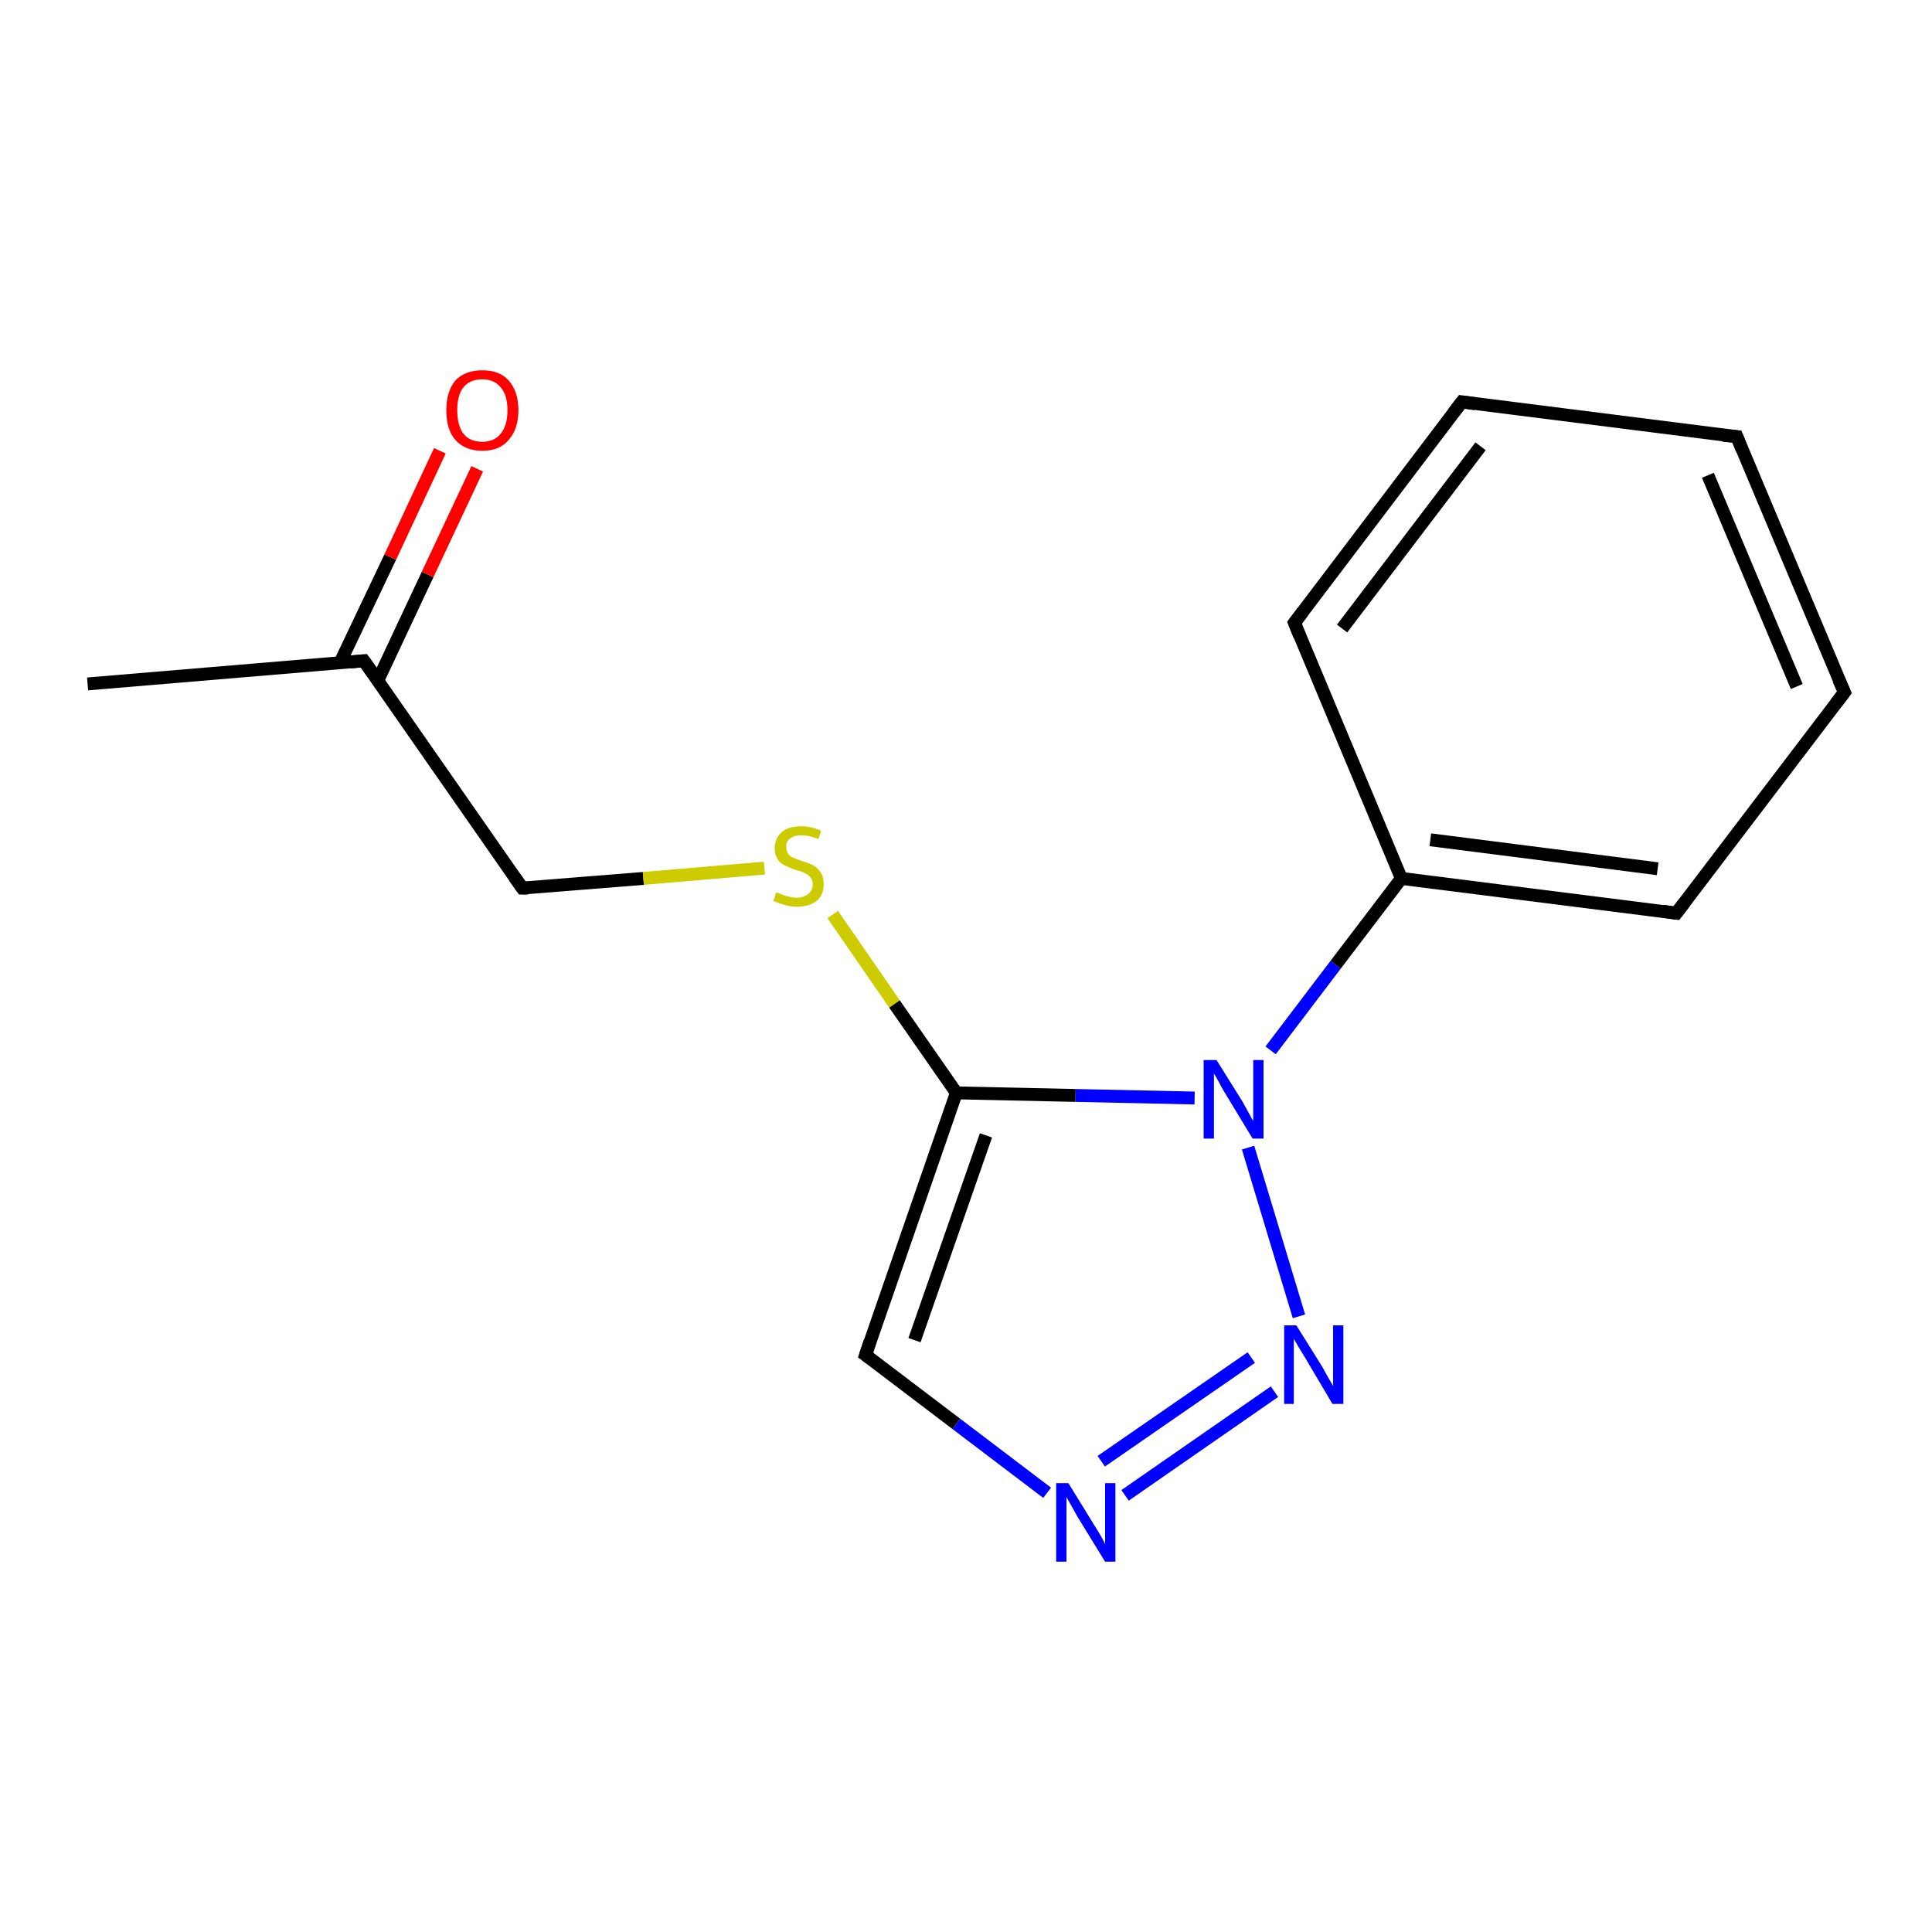 <?xml version='1.0' encoding='iso-8859-1'?>
<svg version='1.1' baseProfile='full'
              xmlns='http://www.w3.org/2000/svg'
                      xmlns:rdkit='http://www.rdkit.org/xml'
                      xmlns:xlink='http://www.w3.org/1999/xlink'
                  xml:space='preserve'
width='300px' height='300px' viewBox='0 0 300 300'>
<!-- END OF HEADER -->
<rect style='opacity:1.0;fill:#FFFFFF;stroke:none' width='300.0' height='300.0' x='0.0' y='0.0'> </rect>
<path class='bond-0 atom-0 atom-1' d='M 13.6,106.2 L 56.5,102.6' style='fill:none;fill-rule:evenodd;stroke:#000000;stroke-width:2.0px;stroke-linecap:butt;stroke-linejoin:miter;stroke-opacity:1' />
<path class='bond-1 atom-1 atom-2' d='M 58.7,105.6 L 66.4,89.2' style='fill:none;fill-rule:evenodd;stroke:#000000;stroke-width:2.0px;stroke-linecap:butt;stroke-linejoin:miter;stroke-opacity:1' />
<path class='bond-1 atom-1 atom-2' d='M 66.4,89.2 L 74.1,72.8' style='fill:none;fill-rule:evenodd;stroke:#FF0000;stroke-width:2.0px;stroke-linecap:butt;stroke-linejoin:miter;stroke-opacity:1' />
<path class='bond-1 atom-1 atom-2' d='M 52.8,102.9 L 60.6,86.5' style='fill:none;fill-rule:evenodd;stroke:#000000;stroke-width:2.0px;stroke-linecap:butt;stroke-linejoin:miter;stroke-opacity:1' />
<path class='bond-1 atom-1 atom-2' d='M 60.6,86.5 L 68.3,70.0' style='fill:none;fill-rule:evenodd;stroke:#FF0000;stroke-width:2.0px;stroke-linecap:butt;stroke-linejoin:miter;stroke-opacity:1' />
<path class='bond-2 atom-1 atom-3' d='M 56.5,102.6 L 81.1,137.9' style='fill:none;fill-rule:evenodd;stroke:#000000;stroke-width:2.0px;stroke-linecap:butt;stroke-linejoin:miter;stroke-opacity:1' />
<path class='bond-3 atom-3 atom-4' d='M 81.1,137.9 L 99.9,136.4' style='fill:none;fill-rule:evenodd;stroke:#000000;stroke-width:2.0px;stroke-linecap:butt;stroke-linejoin:miter;stroke-opacity:1' />
<path class='bond-3 atom-3 atom-4' d='M 99.9,136.4 L 118.7,134.8' style='fill:none;fill-rule:evenodd;stroke:#CCCC00;stroke-width:2.0px;stroke-linecap:butt;stroke-linejoin:miter;stroke-opacity:1' />
<path class='bond-4 atom-4 atom-5' d='M 129.3,142.0 L 138.9,155.9' style='fill:none;fill-rule:evenodd;stroke:#CCCC00;stroke-width:2.0px;stroke-linecap:butt;stroke-linejoin:miter;stroke-opacity:1' />
<path class='bond-4 atom-4 atom-5' d='M 138.9,155.9 L 148.5,169.7' style='fill:none;fill-rule:evenodd;stroke:#000000;stroke-width:2.0px;stroke-linecap:butt;stroke-linejoin:miter;stroke-opacity:1' />
<path class='bond-5 atom-5 atom-6' d='M 148.5,169.7 L 134.4,210.4' style='fill:none;fill-rule:evenodd;stroke:#000000;stroke-width:2.0px;stroke-linecap:butt;stroke-linejoin:miter;stroke-opacity:1' />
<path class='bond-5 atom-5 atom-6' d='M 153.1,176.3 L 142.0,208.1' style='fill:none;fill-rule:evenodd;stroke:#000000;stroke-width:2.0px;stroke-linecap:butt;stroke-linejoin:miter;stroke-opacity:1' />
<path class='bond-6 atom-6 atom-7' d='M 134.4,210.4 L 148.5,221.1' style='fill:none;fill-rule:evenodd;stroke:#000000;stroke-width:2.0px;stroke-linecap:butt;stroke-linejoin:miter;stroke-opacity:1' />
<path class='bond-6 atom-6 atom-7' d='M 148.5,221.1 L 162.6,231.8' style='fill:none;fill-rule:evenodd;stroke:#0000FF;stroke-width:2.0px;stroke-linecap:butt;stroke-linejoin:miter;stroke-opacity:1' />
<path class='bond-7 atom-7 atom-8' d='M 174.7,232.2 L 197.9,216.1' style='fill:none;fill-rule:evenodd;stroke:#0000FF;stroke-width:2.0px;stroke-linecap:butt;stroke-linejoin:miter;stroke-opacity:1' />
<path class='bond-7 atom-7 atom-8' d='M 171.0,226.9 L 194.3,210.8' style='fill:none;fill-rule:evenodd;stroke:#0000FF;stroke-width:2.0px;stroke-linecap:butt;stroke-linejoin:miter;stroke-opacity:1' />
<path class='bond-8 atom-8 atom-9' d='M 201.7,204.4 L 193.8,178.2' style='fill:none;fill-rule:evenodd;stroke:#0000FF;stroke-width:2.0px;stroke-linecap:butt;stroke-linejoin:miter;stroke-opacity:1' />
<path class='bond-9 atom-9 atom-10' d='M 197.3,163.1 L 207.4,149.8' style='fill:none;fill-rule:evenodd;stroke:#0000FF;stroke-width:2.0px;stroke-linecap:butt;stroke-linejoin:miter;stroke-opacity:1' />
<path class='bond-9 atom-9 atom-10' d='M 207.4,149.8 L 217.6,136.4' style='fill:none;fill-rule:evenodd;stroke:#000000;stroke-width:2.0px;stroke-linecap:butt;stroke-linejoin:miter;stroke-opacity:1' />
<path class='bond-10 atom-10 atom-11' d='M 217.6,136.4 L 260.3,141.8' style='fill:none;fill-rule:evenodd;stroke:#000000;stroke-width:2.0px;stroke-linecap:butt;stroke-linejoin:miter;stroke-opacity:1' />
<path class='bond-10 atom-10 atom-11' d='M 222.1,130.4 L 257.4,134.9' style='fill:none;fill-rule:evenodd;stroke:#000000;stroke-width:2.0px;stroke-linecap:butt;stroke-linejoin:miter;stroke-opacity:1' />
<path class='bond-11 atom-11 atom-12' d='M 260.3,141.8 L 286.4,107.5' style='fill:none;fill-rule:evenodd;stroke:#000000;stroke-width:2.0px;stroke-linecap:butt;stroke-linejoin:miter;stroke-opacity:1' />
<path class='bond-12 atom-12 atom-13' d='M 286.4,107.5 L 269.7,67.8' style='fill:none;fill-rule:evenodd;stroke:#000000;stroke-width:2.0px;stroke-linecap:butt;stroke-linejoin:miter;stroke-opacity:1' />
<path class='bond-12 atom-12 atom-13' d='M 279.0,106.6 L 265.2,73.8' style='fill:none;fill-rule:evenodd;stroke:#000000;stroke-width:2.0px;stroke-linecap:butt;stroke-linejoin:miter;stroke-opacity:1' />
<path class='bond-13 atom-13 atom-14' d='M 269.7,67.8 L 227.0,62.4' style='fill:none;fill-rule:evenodd;stroke:#000000;stroke-width:2.0px;stroke-linecap:butt;stroke-linejoin:miter;stroke-opacity:1' />
<path class='bond-14 atom-14 atom-15' d='M 227.0,62.4 L 201.0,96.7' style='fill:none;fill-rule:evenodd;stroke:#000000;stroke-width:2.0px;stroke-linecap:butt;stroke-linejoin:miter;stroke-opacity:1' />
<path class='bond-14 atom-14 atom-15' d='M 229.9,69.3 L 208.4,97.6' style='fill:none;fill-rule:evenodd;stroke:#000000;stroke-width:2.0px;stroke-linecap:butt;stroke-linejoin:miter;stroke-opacity:1' />
<path class='bond-15 atom-9 atom-5' d='M 185.5,170.5 L 167.0,170.1' style='fill:none;fill-rule:evenodd;stroke:#0000FF;stroke-width:2.0px;stroke-linecap:butt;stroke-linejoin:miter;stroke-opacity:1' />
<path class='bond-15 atom-9 atom-5' d='M 167.0,170.1 L 148.5,169.7' style='fill:none;fill-rule:evenodd;stroke:#000000;stroke-width:2.0px;stroke-linecap:butt;stroke-linejoin:miter;stroke-opacity:1' />
<path class='bond-16 atom-15 atom-10' d='M 201.0,96.7 L 217.6,136.4' style='fill:none;fill-rule:evenodd;stroke:#000000;stroke-width:2.0px;stroke-linecap:butt;stroke-linejoin:miter;stroke-opacity:1' />
<path d='M 54.4,102.8 L 56.5,102.6 L 57.8,104.4' style='fill:none;stroke:#000000;stroke-width:2.0px;stroke-linecap:butt;stroke-linejoin:miter;stroke-opacity:1;' />
<path d='M 79.9,136.2 L 81.1,137.9 L 82.0,137.9' style='fill:none;stroke:#000000;stroke-width:2.0px;stroke-linecap:butt;stroke-linejoin:miter;stroke-opacity:1;' />
<path d='M 135.1,208.3 L 134.4,210.4 L 135.1,210.9' style='fill:none;stroke:#000000;stroke-width:2.0px;stroke-linecap:butt;stroke-linejoin:miter;stroke-opacity:1;' />
<path d='M 258.2,141.5 L 260.3,141.8 L 261.6,140.1' style='fill:none;stroke:#000000;stroke-width:2.0px;stroke-linecap:butt;stroke-linejoin:miter;stroke-opacity:1;' />
<path d='M 285.1,109.2 L 286.4,107.5 L 285.5,105.5' style='fill:none;stroke:#000000;stroke-width:2.0px;stroke-linecap:butt;stroke-linejoin:miter;stroke-opacity:1;' />
<path d='M 270.5,69.8 L 269.7,67.8 L 267.6,67.6' style='fill:none;stroke:#000000;stroke-width:2.0px;stroke-linecap:butt;stroke-linejoin:miter;stroke-opacity:1;' />
<path d='M 229.1,62.7 L 227.0,62.4 L 225.7,64.1' style='fill:none;stroke:#000000;stroke-width:2.0px;stroke-linecap:butt;stroke-linejoin:miter;stroke-opacity:1;' />
<path d='M 202.3,95.0 L 201.0,96.7 L 201.8,98.7' style='fill:none;stroke:#000000;stroke-width:2.0px;stroke-linecap:butt;stroke-linejoin:miter;stroke-opacity:1;' />
<path class='atom-2' d='M 69.3 63.7
Q 69.3 60.8, 70.7 59.1
Q 72.2 57.5, 74.9 57.5
Q 77.6 57.5, 79.0 59.1
Q 80.5 60.8, 80.5 63.7
Q 80.5 66.6, 79.0 68.3
Q 77.6 70.0, 74.9 70.0
Q 72.2 70.0, 70.7 68.3
Q 69.3 66.7, 69.3 63.7
M 74.9 68.6
Q 76.7 68.6, 77.7 67.4
Q 78.8 66.1, 78.8 63.7
Q 78.8 61.3, 77.7 60.1
Q 76.7 58.9, 74.9 58.9
Q 73.0 58.9, 72.0 60.1
Q 71.0 61.3, 71.0 63.7
Q 71.0 66.1, 72.0 67.4
Q 73.0 68.6, 74.9 68.6
' fill='#FF0000'/>
<path class='atom-4' d='M 120.5 138.6
Q 120.7 138.6, 121.2 138.8
Q 121.8 139.1, 122.4 139.2
Q 123.1 139.4, 123.7 139.4
Q 124.8 139.4, 125.5 138.8
Q 126.2 138.3, 126.2 137.3
Q 126.2 136.6, 125.8 136.2
Q 125.5 135.8, 125.0 135.6
Q 124.5 135.3, 123.6 135.1
Q 122.5 134.7, 121.9 134.4
Q 121.2 134.1, 120.8 133.5
Q 120.3 132.8, 120.3 131.7
Q 120.3 130.2, 121.4 129.2
Q 122.4 128.3, 124.5 128.3
Q 125.9 128.3, 127.5 129.0
L 127.1 130.3
Q 125.6 129.7, 124.5 129.7
Q 123.3 129.7, 122.7 130.2
Q 122.0 130.7, 122.1 131.5
Q 122.1 132.2, 122.4 132.6
Q 122.7 133.0, 123.2 133.2
Q 123.7 133.4, 124.5 133.7
Q 125.6 134.0, 126.3 134.4
Q 126.9 134.7, 127.4 135.4
Q 127.9 136.1, 127.9 137.3
Q 127.9 139.0, 126.8 139.9
Q 125.6 140.8, 123.8 140.8
Q 122.7 140.8, 121.8 140.5
Q 121.0 140.3, 120.1 139.9
L 120.5 138.6
' fill='#CCCC00'/>
<path class='atom-7' d='M 165.9 230.3
L 169.9 236.8
Q 170.3 237.4, 171.0 238.6
Q 171.6 239.7, 171.6 239.8
L 171.6 230.3
L 173.2 230.3
L 173.2 242.5
L 171.6 242.5
L 167.3 235.5
Q 166.8 234.6, 166.3 233.7
Q 165.7 232.7, 165.6 232.4
L 165.6 242.5
L 164.0 242.5
L 164.0 230.3
L 165.9 230.3
' fill='#0000FF'/>
<path class='atom-8' d='M 201.3 205.8
L 205.3 212.2
Q 205.7 212.9, 206.3 214.0
Q 207.0 215.2, 207.0 215.2
L 207.0 205.8
L 208.6 205.8
L 208.6 218.0
L 206.9 218.0
L 202.7 210.9
Q 202.2 210.1, 201.6 209.1
Q 201.1 208.2, 200.9 207.9
L 200.9 218.0
L 199.4 218.0
L 199.4 205.8
L 201.3 205.8
' fill='#0000FF'/>
<path class='atom-9' d='M 188.9 164.6
L 192.9 171.0
Q 193.3 171.7, 193.9 172.8
Q 194.5 174.0, 194.6 174.0
L 194.6 164.6
L 196.2 164.6
L 196.2 176.8
L 194.5 176.8
L 190.2 169.7
Q 189.7 168.9, 189.2 167.9
Q 188.7 167.0, 188.5 166.7
L 188.5 176.8
L 186.9 176.8
L 186.9 164.6
L 188.9 164.6
' fill='#0000FF'/>
</svg>
